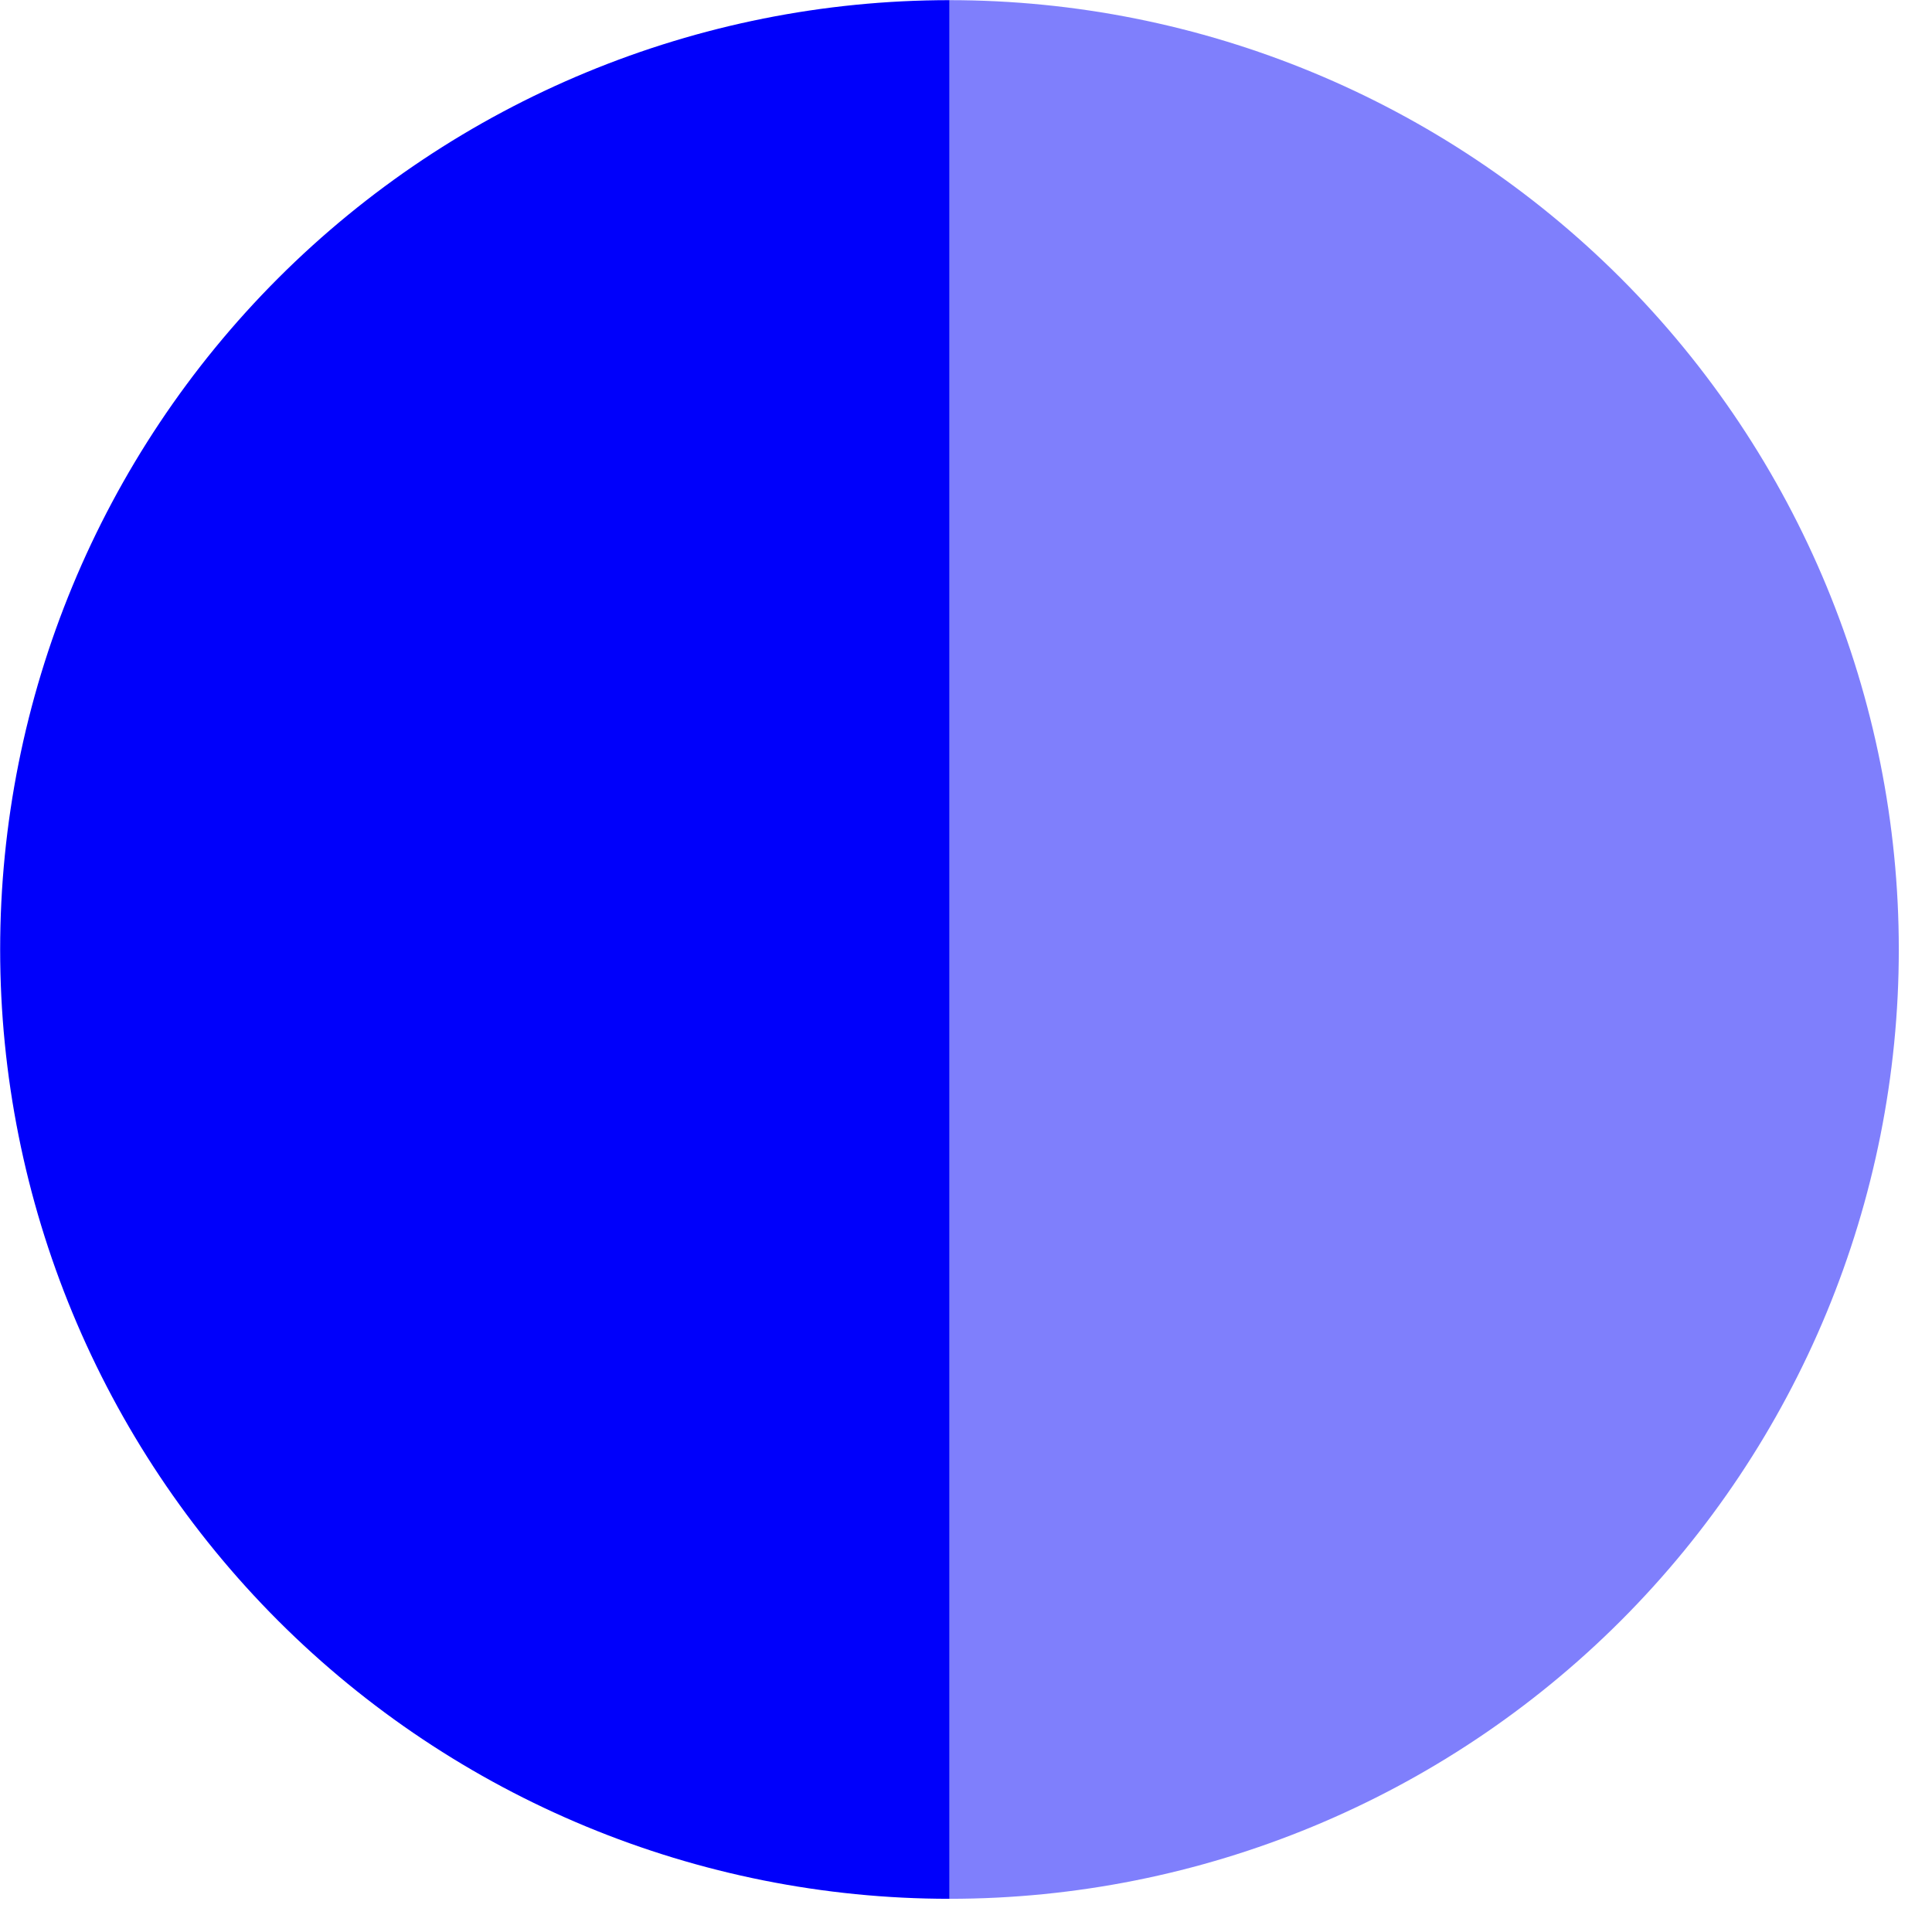 <svg xmlns="http://www.w3.org/2000/svg" xmlns:xlink="http://www.w3.org/1999/xlink" clip-rule="evenodd" fill-rule="evenodd" stroke-linejoin="round" stroke-miterlimit="2" viewBox="0 0 38 38"><clipPath id="a"><path clip-rule="evenodd" d="m48 4v40c0 2.208-1.792 4-4 4h-40c-2.208 0-4-1.792-4-4v-40c0-2.208 1.792-4 4-4h40c2.208 0 4 1.792 4 4z"></path></clipPath><g clip-path="url(#a)" fill="#0000fb" fill-rule="nonzero" transform="matrix(1.167 0 0 1.167 -9.333 -9.333)"><path d="m24 40c-4.243 0-8.313-1.686-11.314-4.686-3-3.001-4.686-7.071-4.686-11.314 0-4.244 1.686-8.313 4.686-11.314 3.001-3 7.071-4.686 11.314-4.686z"></path><path d="m24 8c4.244 0 8.313 1.686 11.314 4.686 3 3.001 4.686 7.071 4.686 11.314 0 4.244-1.686 8.313-4.686 11.314-3.001 3-7.071 4.686-11.314 4.686z" fill-opacity=".5"></path></g></svg>